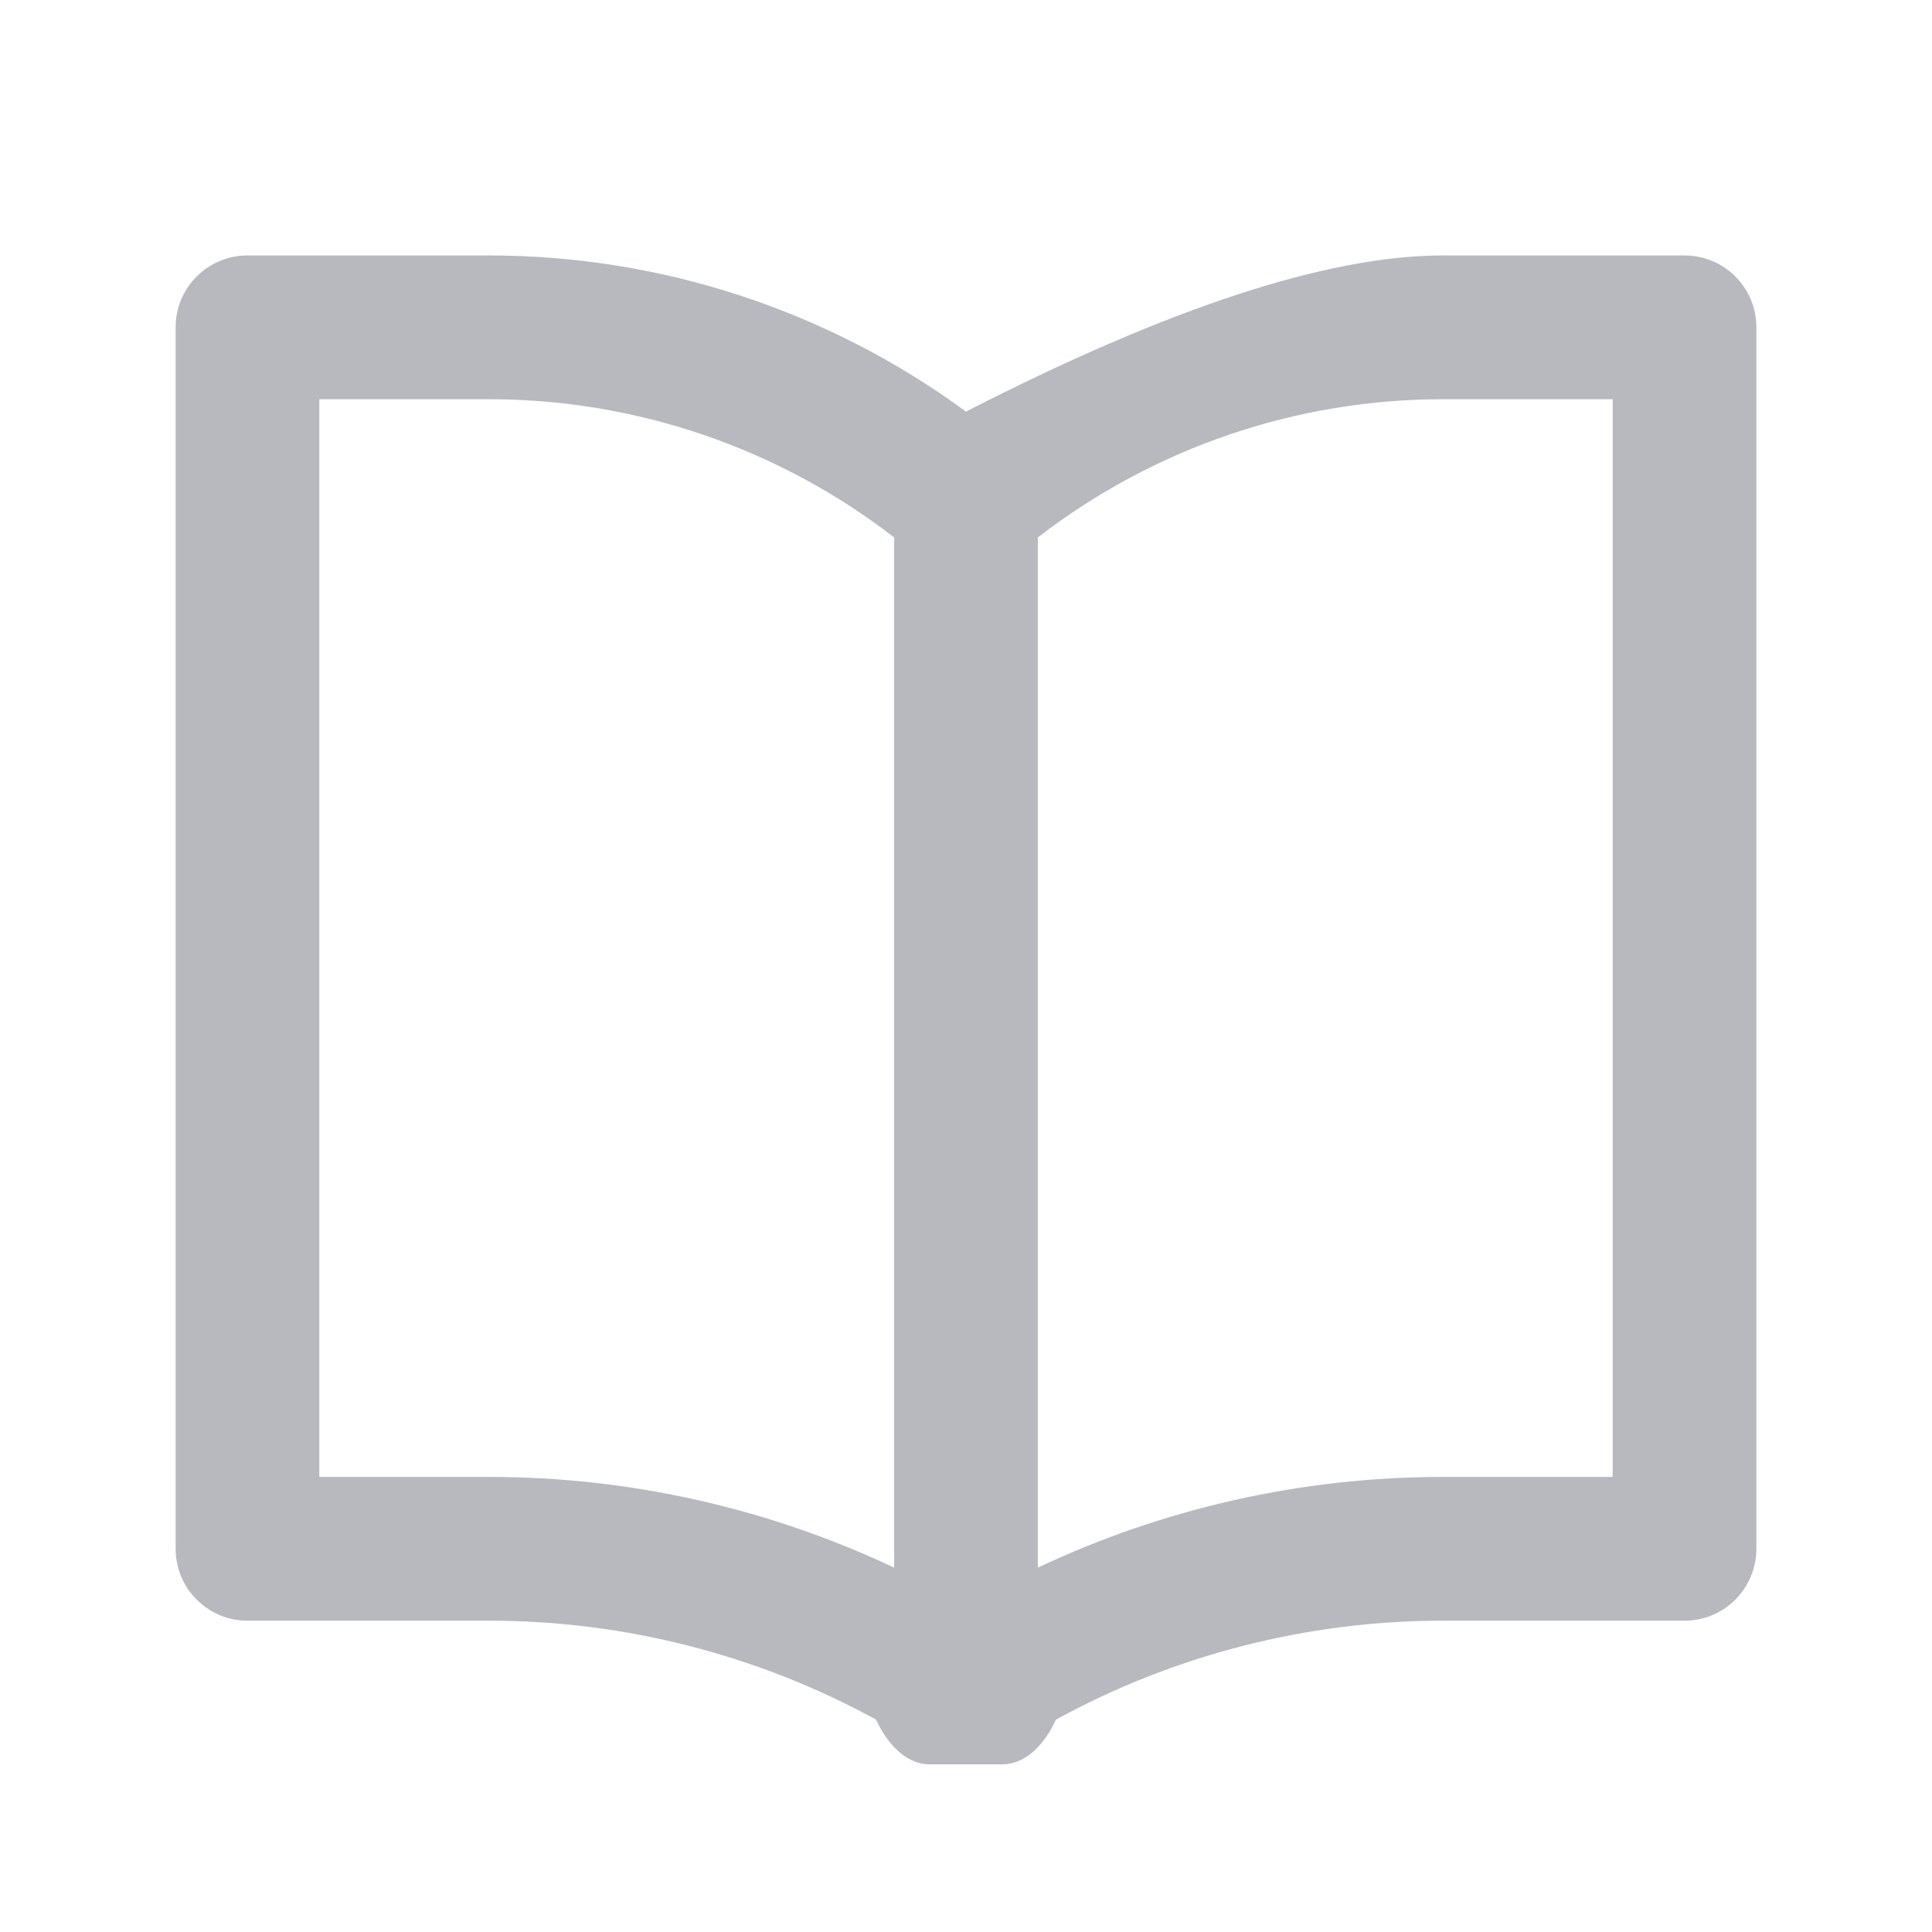 <svg width="22" height="22" viewBox="0 0 22 22" fill="none" xmlns="http://www.w3.org/2000/svg">
<g opacity="0.7">
<path fill-rule="evenodd" clip-rule="evenodd" d="M12.023 19.582C12.023 19.582 11.818 20.091 11.409 20.091H10.591C10.182 20.091 9.977 19.582 9.977 19.582C8.636 18.848 7.122 18.455 5.57 18.455H2.818C2.366 18.455 2 18.088 2 17.636L2 3.727C2 3.275 2.366 2.909 2.818 2.909H5.57C7.532 2.909 9.432 3.537 11 4.687C13.312 3.502 15.122 2.909 16.43 2.909H19.182C19.634 2.909 20 3.275 20 3.727V17.636C20 18.088 19.634 18.455 19.182 18.455H16.43C14.878 18.455 13.364 18.848 12.023 19.582ZM10.182 6.12C8.866 5.103 7.245 4.546 5.57 4.546H3.636V16.818H5.57C7.178 16.818 8.751 17.176 10.182 17.851V6.12ZM11.818 6.12V17.851C13.249 17.176 14.822 16.818 16.43 16.818H18.364V4.546H16.43C14.755 4.546 13.134 5.103 11.818 6.12Z" fill="#989BA3"/>
</g>
</svg>
